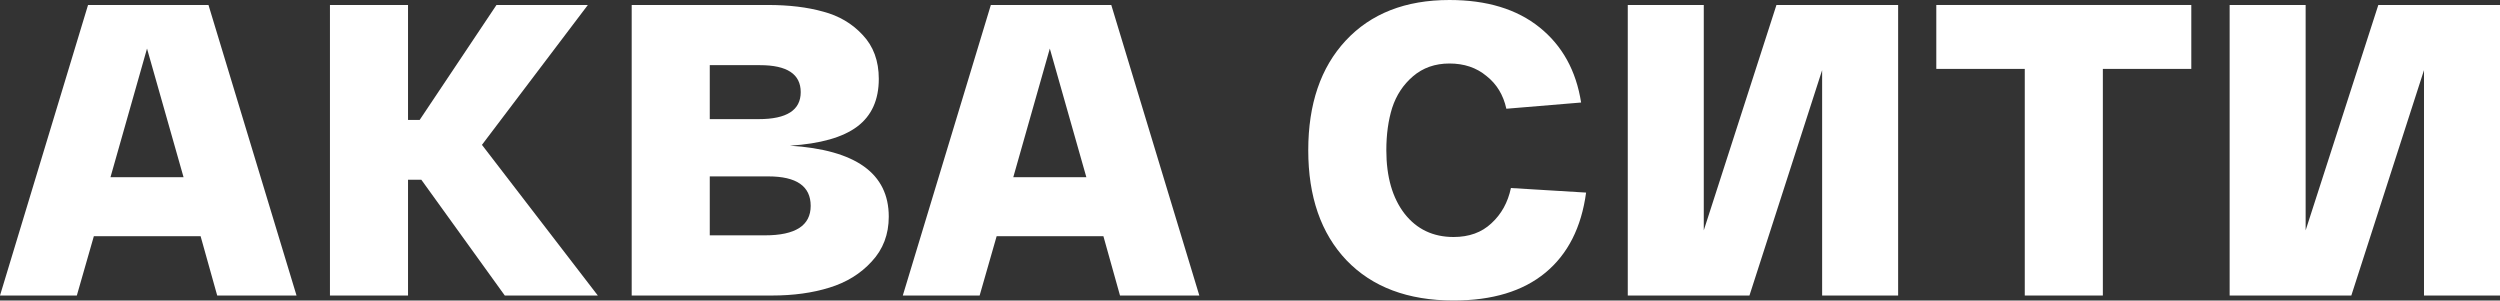 <?xml version="1.0" encoding="UTF-8"?> <svg xmlns="http://www.w3.org/2000/svg" width="599" height="72" viewBox="0 0 599 72" fill="none"><rect x="0" y="0" width="599" height="72" fill="#333333" stroke="none"/> <path d="M52.042 70.807L48.062 56.586H22.488L18.409 70.807H0L21.095 1.193H49.952L71.048 70.807H52.042ZM43.982 42.464L35.225 11.635L26.469 42.464H43.982Z" fill="white"></path> <path d="M143.237 70.807H120.947L100.947 43.061H97.762V70.807H79.055V1.193H97.762V28.74H100.549L118.957 1.193H140.849L115.475 34.707L143.237 70.807Z" fill="white"></path> <path d="M189.265 34.906C205.054 35.901 212.948 41.569 212.948 51.912C212.948 56.155 211.588 59.735 208.868 62.652C206.214 65.569 202.831 67.657 198.718 68.917C194.672 70.177 190.094 70.807 184.986 70.807H151.353V1.193H183.991C189.033 1.193 193.444 1.724 197.226 2.785C201.007 3.779 204.158 5.635 206.679 8.354C209.266 11.072 210.56 14.586 210.56 18.895C210.56 23.934 208.835 27.746 205.385 30.331C201.936 32.917 196.562 34.442 189.265 34.906ZM170.06 15.613V28.541H181.802C188.502 28.541 191.852 26.387 191.852 22.077C191.852 17.768 188.602 15.613 182.101 15.613H170.06ZM183.295 56.387C190.592 56.387 194.24 54.033 194.24 49.326C194.24 44.619 190.857 42.265 184.091 42.265H170.06V56.387H183.295Z" fill="white"></path> <path d="M268.353 70.807L264.373 56.586H238.799L234.72 70.807H216.311L237.406 1.193H266.263L287.359 70.807H268.353ZM260.293 42.464L251.536 11.635L242.78 42.464H260.293Z" fill="white"></path> <path d="M313.458 36C313.458 24.928 316.443 16.177 322.414 9.746C328.451 3.249 336.743 0 347.29 0C356.246 0 363.444 2.188 368.883 6.564C374.323 10.939 377.64 16.939 378.834 24.564L360.923 26.055C360.193 22.74 358.601 20.122 356.147 18.199C353.758 16.21 350.806 15.216 347.29 15.216C343.841 15.216 340.922 16.243 338.534 18.298C336.212 20.287 334.554 22.807 333.559 25.856C332.63 28.84 332.165 32.221 332.165 36C332.165 42.365 333.625 47.437 336.544 51.215C339.463 54.928 343.377 56.785 348.286 56.785C352 56.785 355.019 55.691 357.341 53.503C359.729 51.315 361.288 48.497 362.017 45.05L380.028 46.144C378.901 54.497 375.65 60.895 370.277 65.337C364.903 69.779 357.573 72 348.286 72C337.34 72 328.782 68.784 322.613 62.354C316.51 55.923 313.458 47.138 313.458 36Z" fill="white"></path> <path d="M425.637 1.193H454.793V70.807H436.583V16.807L419.169 70.807H390.014V1.193H408.224V55.193L425.637 1.193Z" fill="white"></path> <path d="M463.94 16.508V1.193H525.037V16.508H503.842V70.807H485.135V16.508H463.94Z" fill="white"></path> <path d="M569.845 1.193H599V70.807H580.79V16.807L563.377 70.807H534.221V1.193H552.431V55.193L569.845 1.193Z" fill="white"></path> </svg> 